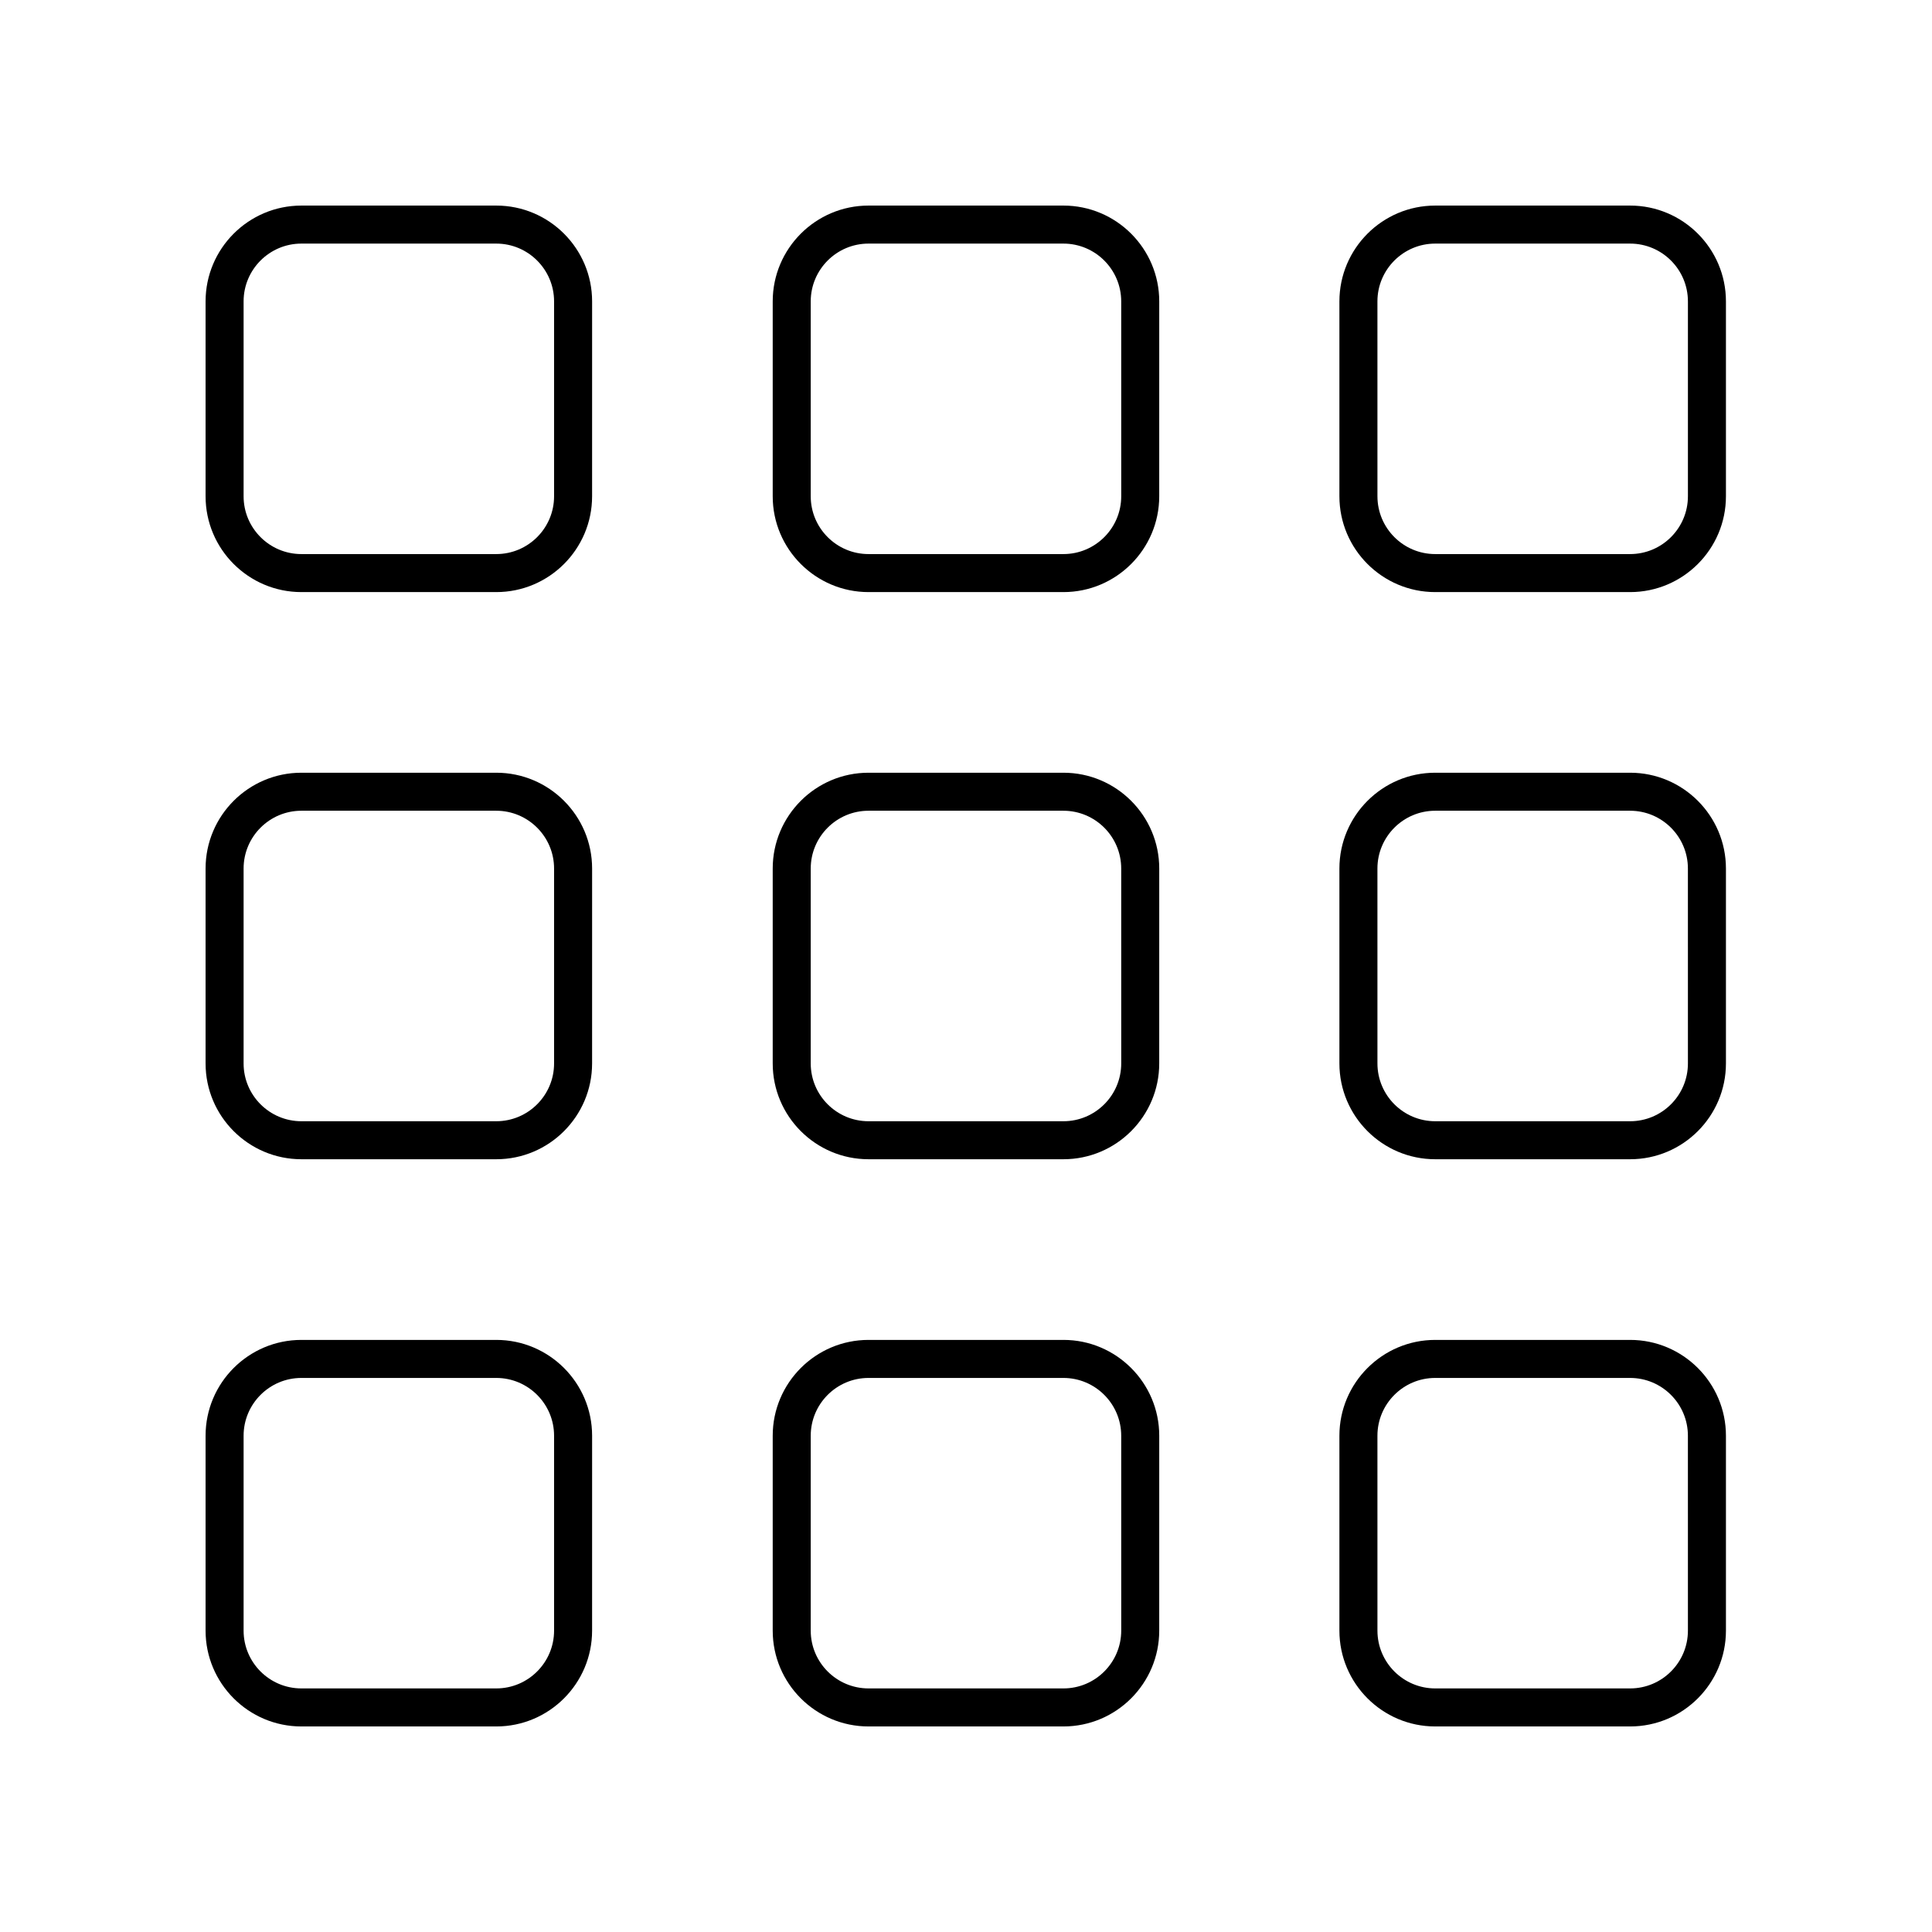 <?xml version="1.0" encoding="UTF-8"?>
<!-- Uploaded to: ICON Repo, www.iconrepo.com, Generator: ICON Repo Mixer Tools -->
<svg fill="#000000" width="800px" height="800px" version="1.1" viewBox="144 144 512 512" xmlns="http://www.w3.org/2000/svg">
 <g>
  <path d="m275.52 198.48h-51.648c-14.004 0-25.391 11.387-25.391 25.391v51.648c0 14.004 11.391 25.391 25.391 25.391h51.648c14.004 0 25.391-11.391 25.391-25.391l0.004-51.648c0-14.004-11.391-25.391-25.395-25.391zm15.316 77.039c0 8.449-6.871 15.316-15.316 15.316h-51.648c-8.445 0-15.316-6.867-15.316-15.316v-51.648c0-8.449 6.871-15.316 15.316-15.316h51.648c8.445 0 15.316 6.867 15.316 15.316z"/>
  <path d="m275.52 348.78h-51.648c-14.004 0-25.391 11.391-25.391 25.391v51.648c0 14.004 11.391 25.391 25.391 25.391h51.648c14.004 0 25.391-11.391 25.391-25.391l0.004-51.648c0-14-11.391-25.391-25.395-25.391zm15.316 77.043c0 8.449-6.871 15.316-15.316 15.316h-51.648c-8.445 0-15.316-6.871-15.316-15.316v-51.652c0-8.449 6.871-15.316 15.316-15.316h51.648c8.445 0 15.316 6.867 15.316 15.316z"/>
  <path d="m275.52 499.09h-51.648c-14.004 0-25.391 11.391-25.391 25.395v51.648c0 14.004 11.387 25.395 25.391 25.395h51.648c14.004 0 25.391-11.391 25.391-25.391l0.004-51.652c0-14.004-11.391-25.395-25.395-25.395zm15.316 77.043c0 8.449-6.871 15.316-15.316 15.316h-51.648c-8.445 0-15.316-6.867-15.316-15.316v-51.648c0-8.449 6.871-15.316 15.316-15.316h51.648c8.445 0 15.316 6.867 15.316 15.316z"/>
  <path d="m425.82 198.48h-51.652c-14.004 0-25.391 11.391-25.391 25.391v51.648c0 14.004 11.391 25.391 25.391 25.391h51.648c14.004 0 25.391-11.391 25.391-25.391l0.004-51.648c0-14.004-11.391-25.391-25.391-25.391zm15.316 77.039c0 8.449-6.871 15.316-15.316 15.316h-51.652c-8.445 0-15.316-6.867-15.316-15.316v-51.648c0-8.449 6.871-15.316 15.316-15.316h51.648c8.445 0 15.316 6.867 15.316 15.316z"/>
  <path d="m425.82 348.78h-51.652c-14.004 0-25.391 11.391-25.391 25.391v51.648c0 14.004 11.391 25.391 25.391 25.391h51.648c14.004 0 25.391-11.391 25.391-25.391l0.004-51.648c0-14-11.391-25.391-25.391-25.391zm15.316 77.043c0 8.449-6.871 15.316-15.316 15.316h-51.652c-8.445 0-15.316-6.867-15.316-15.316v-51.652c0-8.449 6.871-15.316 15.316-15.316h51.648c8.445 0 15.316 6.867 15.316 15.316z"/>
  <path d="m425.82 499.09h-51.652c-14.004 0-25.391 11.391-25.391 25.391v51.648c0 14.008 11.391 25.398 25.391 25.398h51.648c14.004 0 25.391-11.391 25.391-25.391l0.004-51.652c0-14.004-11.391-25.395-25.391-25.395zm15.316 77.043c0 8.449-6.871 15.316-15.316 15.316h-51.652c-8.445 0-15.316-6.867-15.316-15.316v-51.648c0-8.449 6.871-15.316 15.316-15.316h51.648c8.445 0 15.316 6.867 15.316 15.316z"/>
  <path d="m576 198.48h-51.652c-14 0-25.391 11.391-25.391 25.391v51.648c0 14.004 11.391 25.391 25.391 25.391h51.652c14.004 0 25.391-11.391 25.391-25.391v-51.648c0-14.004-11.391-25.391-25.391-25.391zm15.316 77.039c0 8.449-6.871 15.316-15.316 15.316h-51.652c-8.441 0-15.312-6.867-15.312-15.316l-0.004-51.648c0-8.449 6.871-15.316 15.316-15.316h51.652c8.445 0 15.316 6.867 15.316 15.316z"/>
  <path d="m576 348.78h-51.652c-14 0-25.391 11.391-25.391 25.391v51.648c0 14.004 11.391 25.391 25.391 25.391h51.652c14.004 0 25.391-11.391 25.391-25.391v-51.648c0-14-11.391-25.391-25.391-25.391zm15.316 77.043c0 8.449-6.871 15.316-15.316 15.316h-51.652c-8.441 0-15.312-6.867-15.312-15.316l-0.004-51.652c0-8.449 6.871-15.316 15.312-15.316h51.652c8.445 0 15.316 6.867 15.316 15.316z"/>
  <path d="m576 499.09h-51.652c-14 0-25.391 11.391-25.391 25.391v51.648c0 14.008 11.391 25.398 25.391 25.398h51.652c14.004 0 25.391-11.391 25.391-25.391v-51.652c0-14.004-11.391-25.395-25.391-25.395zm15.316 77.043c0 8.449-6.871 15.316-15.316 15.316h-51.652c-8.441 0-15.312-6.867-15.312-15.316l-0.004-51.648c0-8.449 6.871-15.316 15.312-15.316h51.652c8.445 0 15.316 6.867 15.316 15.316z"/>
 </g>
</svg>